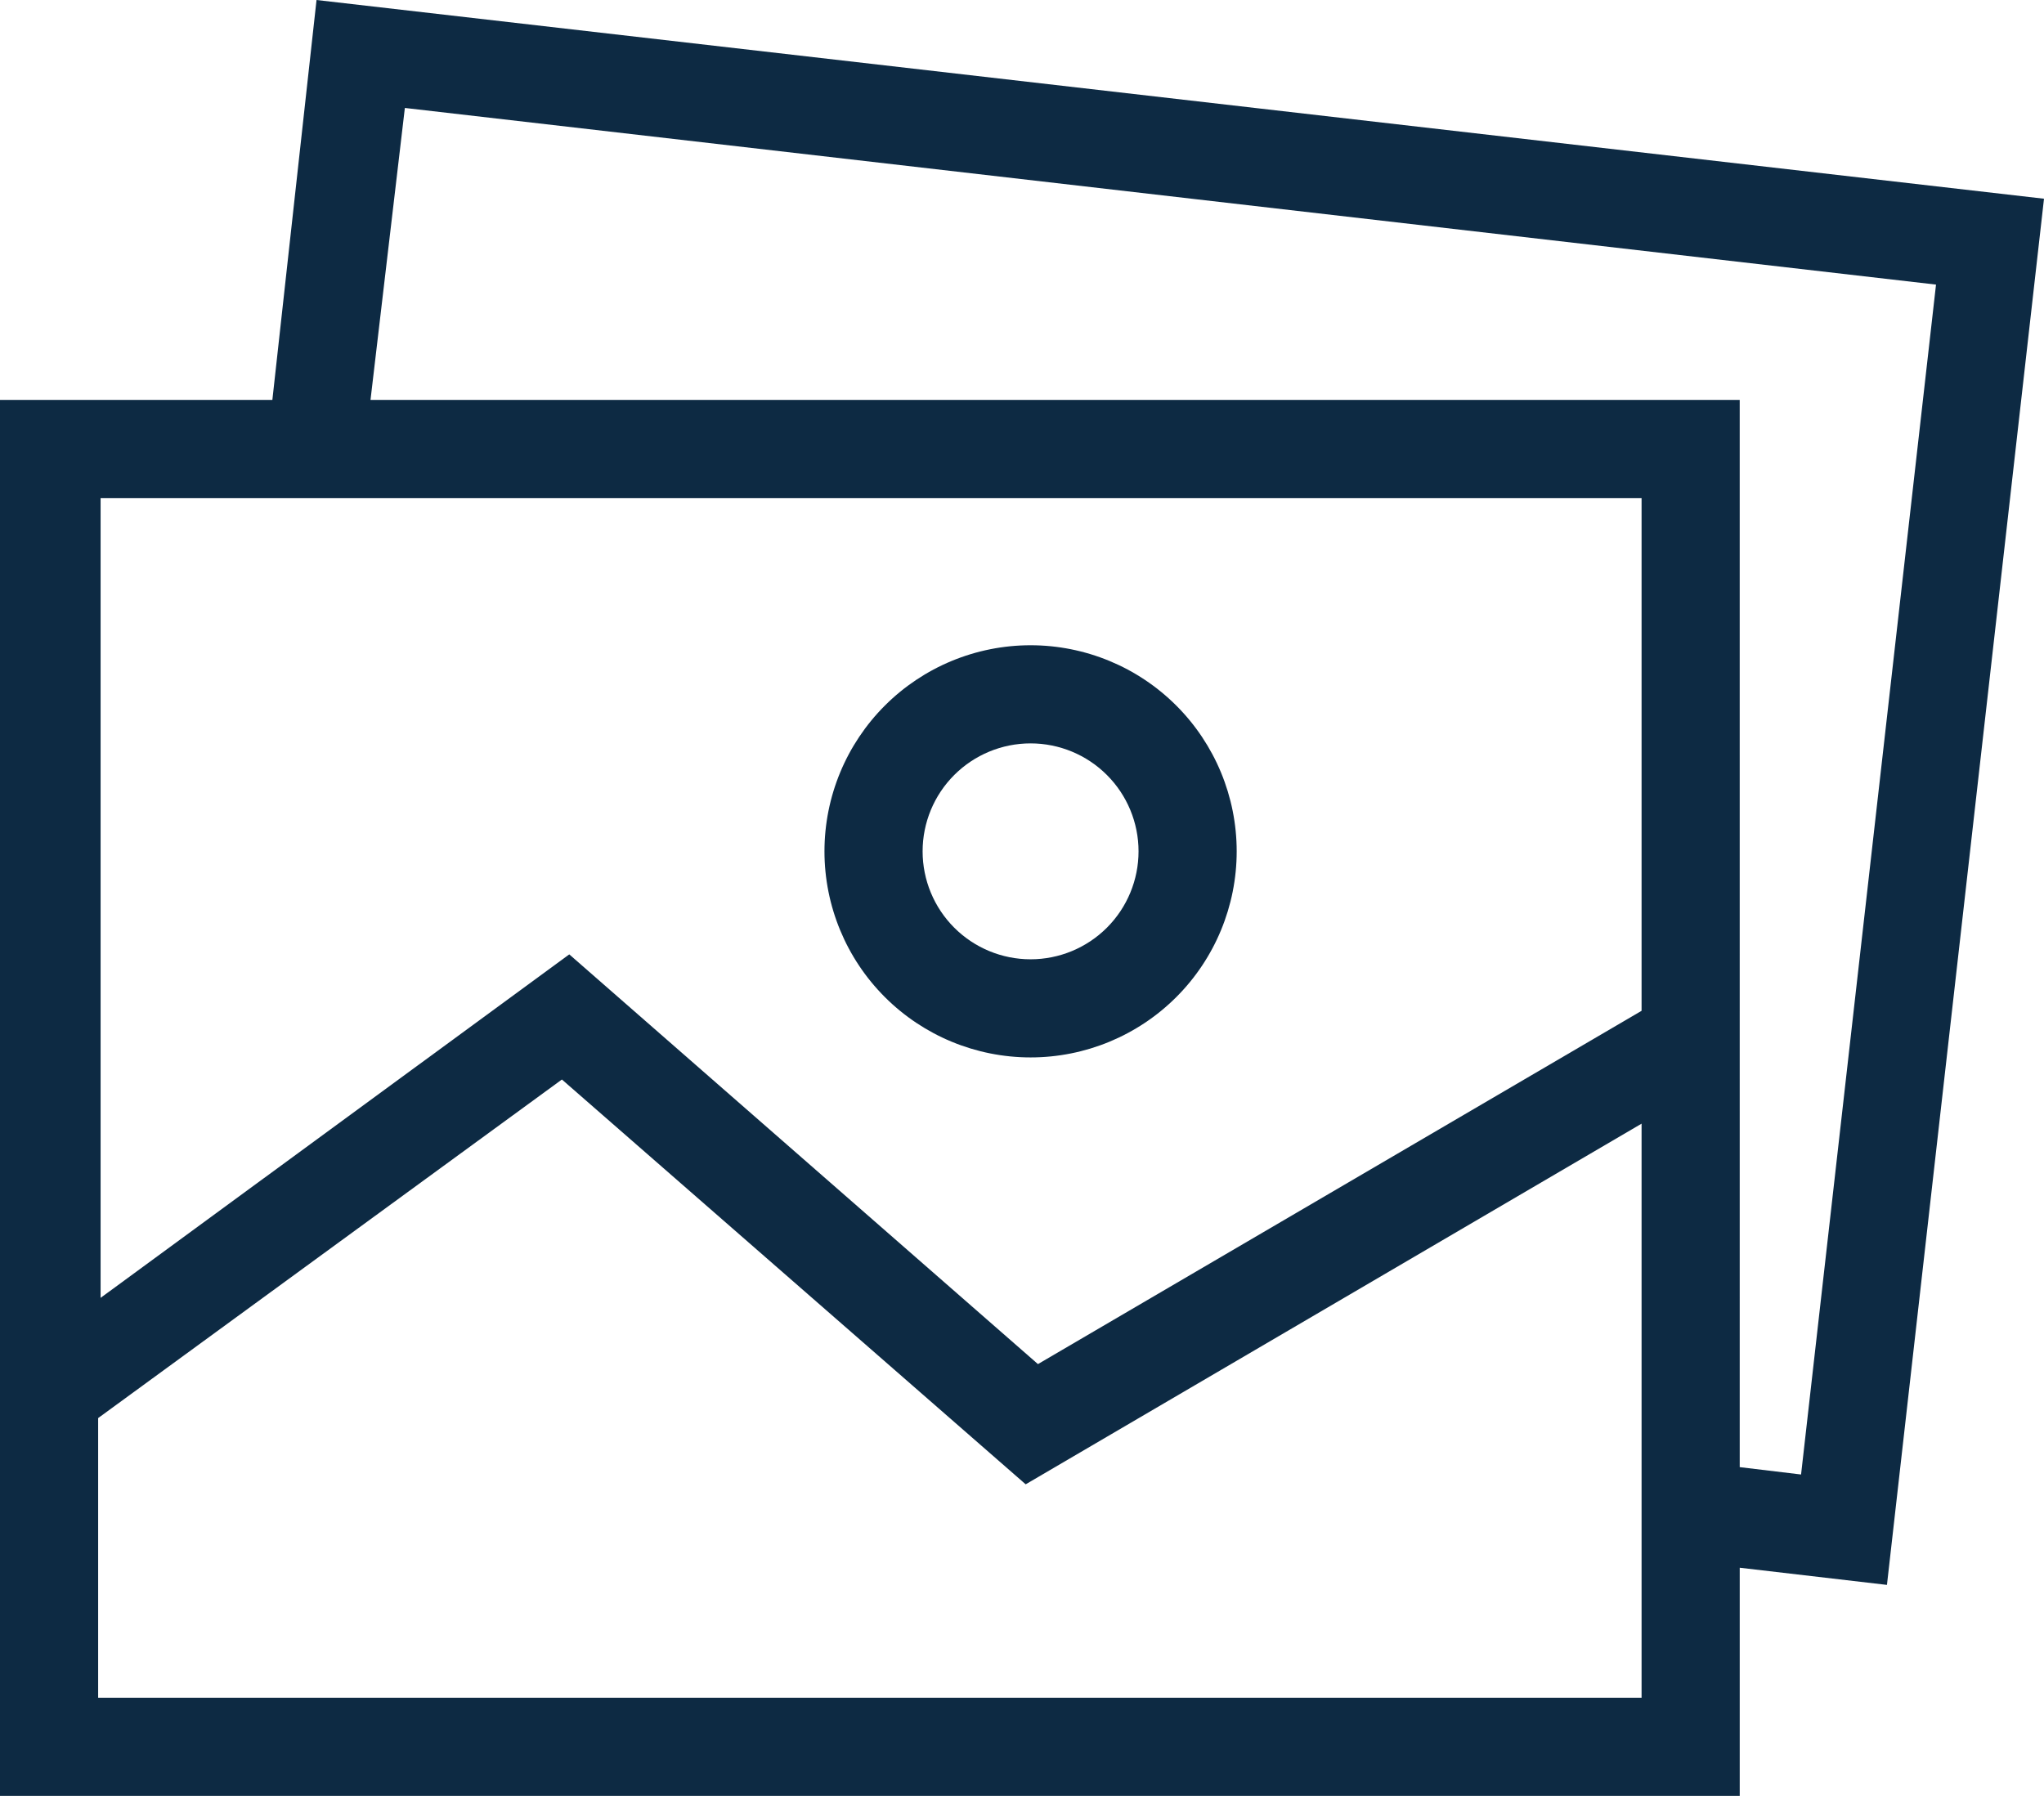 <?xml version="1.0" encoding="UTF-8"?>
<svg xmlns="http://www.w3.org/2000/svg" id="Layer_1" viewBox="0 0 999.601 878.4">
  <defs>
    <style>.cls-1{fill:#0d2a43;stroke-width:0px;}</style>
  </defs>
  <path class="cls-1" d="M503.998,517.2c26.73,0,52.371-10.621,71.273-29.523,18.906-18.902,29.523-44.543,29.523-71.277s-10.617-52.371-29.523-71.277c-18.902-18.902-44.543-29.523-71.273-29.523-26.734,0-52.375,10.621-71.277,29.523-18.902,18.906-29.523,44.543-29.523,71.277s10.621,52.375,29.523,71.277c18.902,18.902,44.543,29.523,71.277,29.523ZM503.998,363.6c14,0,27.434,5.562,37.332,15.465,9.902,9.902,15.465,23.332,15.465,37.336s-5.562,27.434-15.465,37.336c-9.898,9.902-23.332,15.465-37.332,15.465-14.004,0-27.434-5.562-37.336-15.465s-15.465-23.332-15.465-37.336,5.562-27.434,15.465-37.336c9.902-9.902,23.332-15.465,37.336-15.465Z"></path>
  <path class="cls-1" d="M154.798,0l-21.598,195.6H0v682.8h850.8v-111.6l72,8.398,76.801-678L154.798,0ZM802.798,243.6v250.8l-295.2,172.8-229.2-200.4-229.2,168V243.6l753.6 0ZM47.998,830.4v-136.8l226.8-165.6,226.8,198,301.2-176.4v280.8H47.998ZM880.798,721.2l-30-3.602-.004-522H181.194l16.801-142.8,748.8,86.402-65.997,582Z"></path>
</svg>

